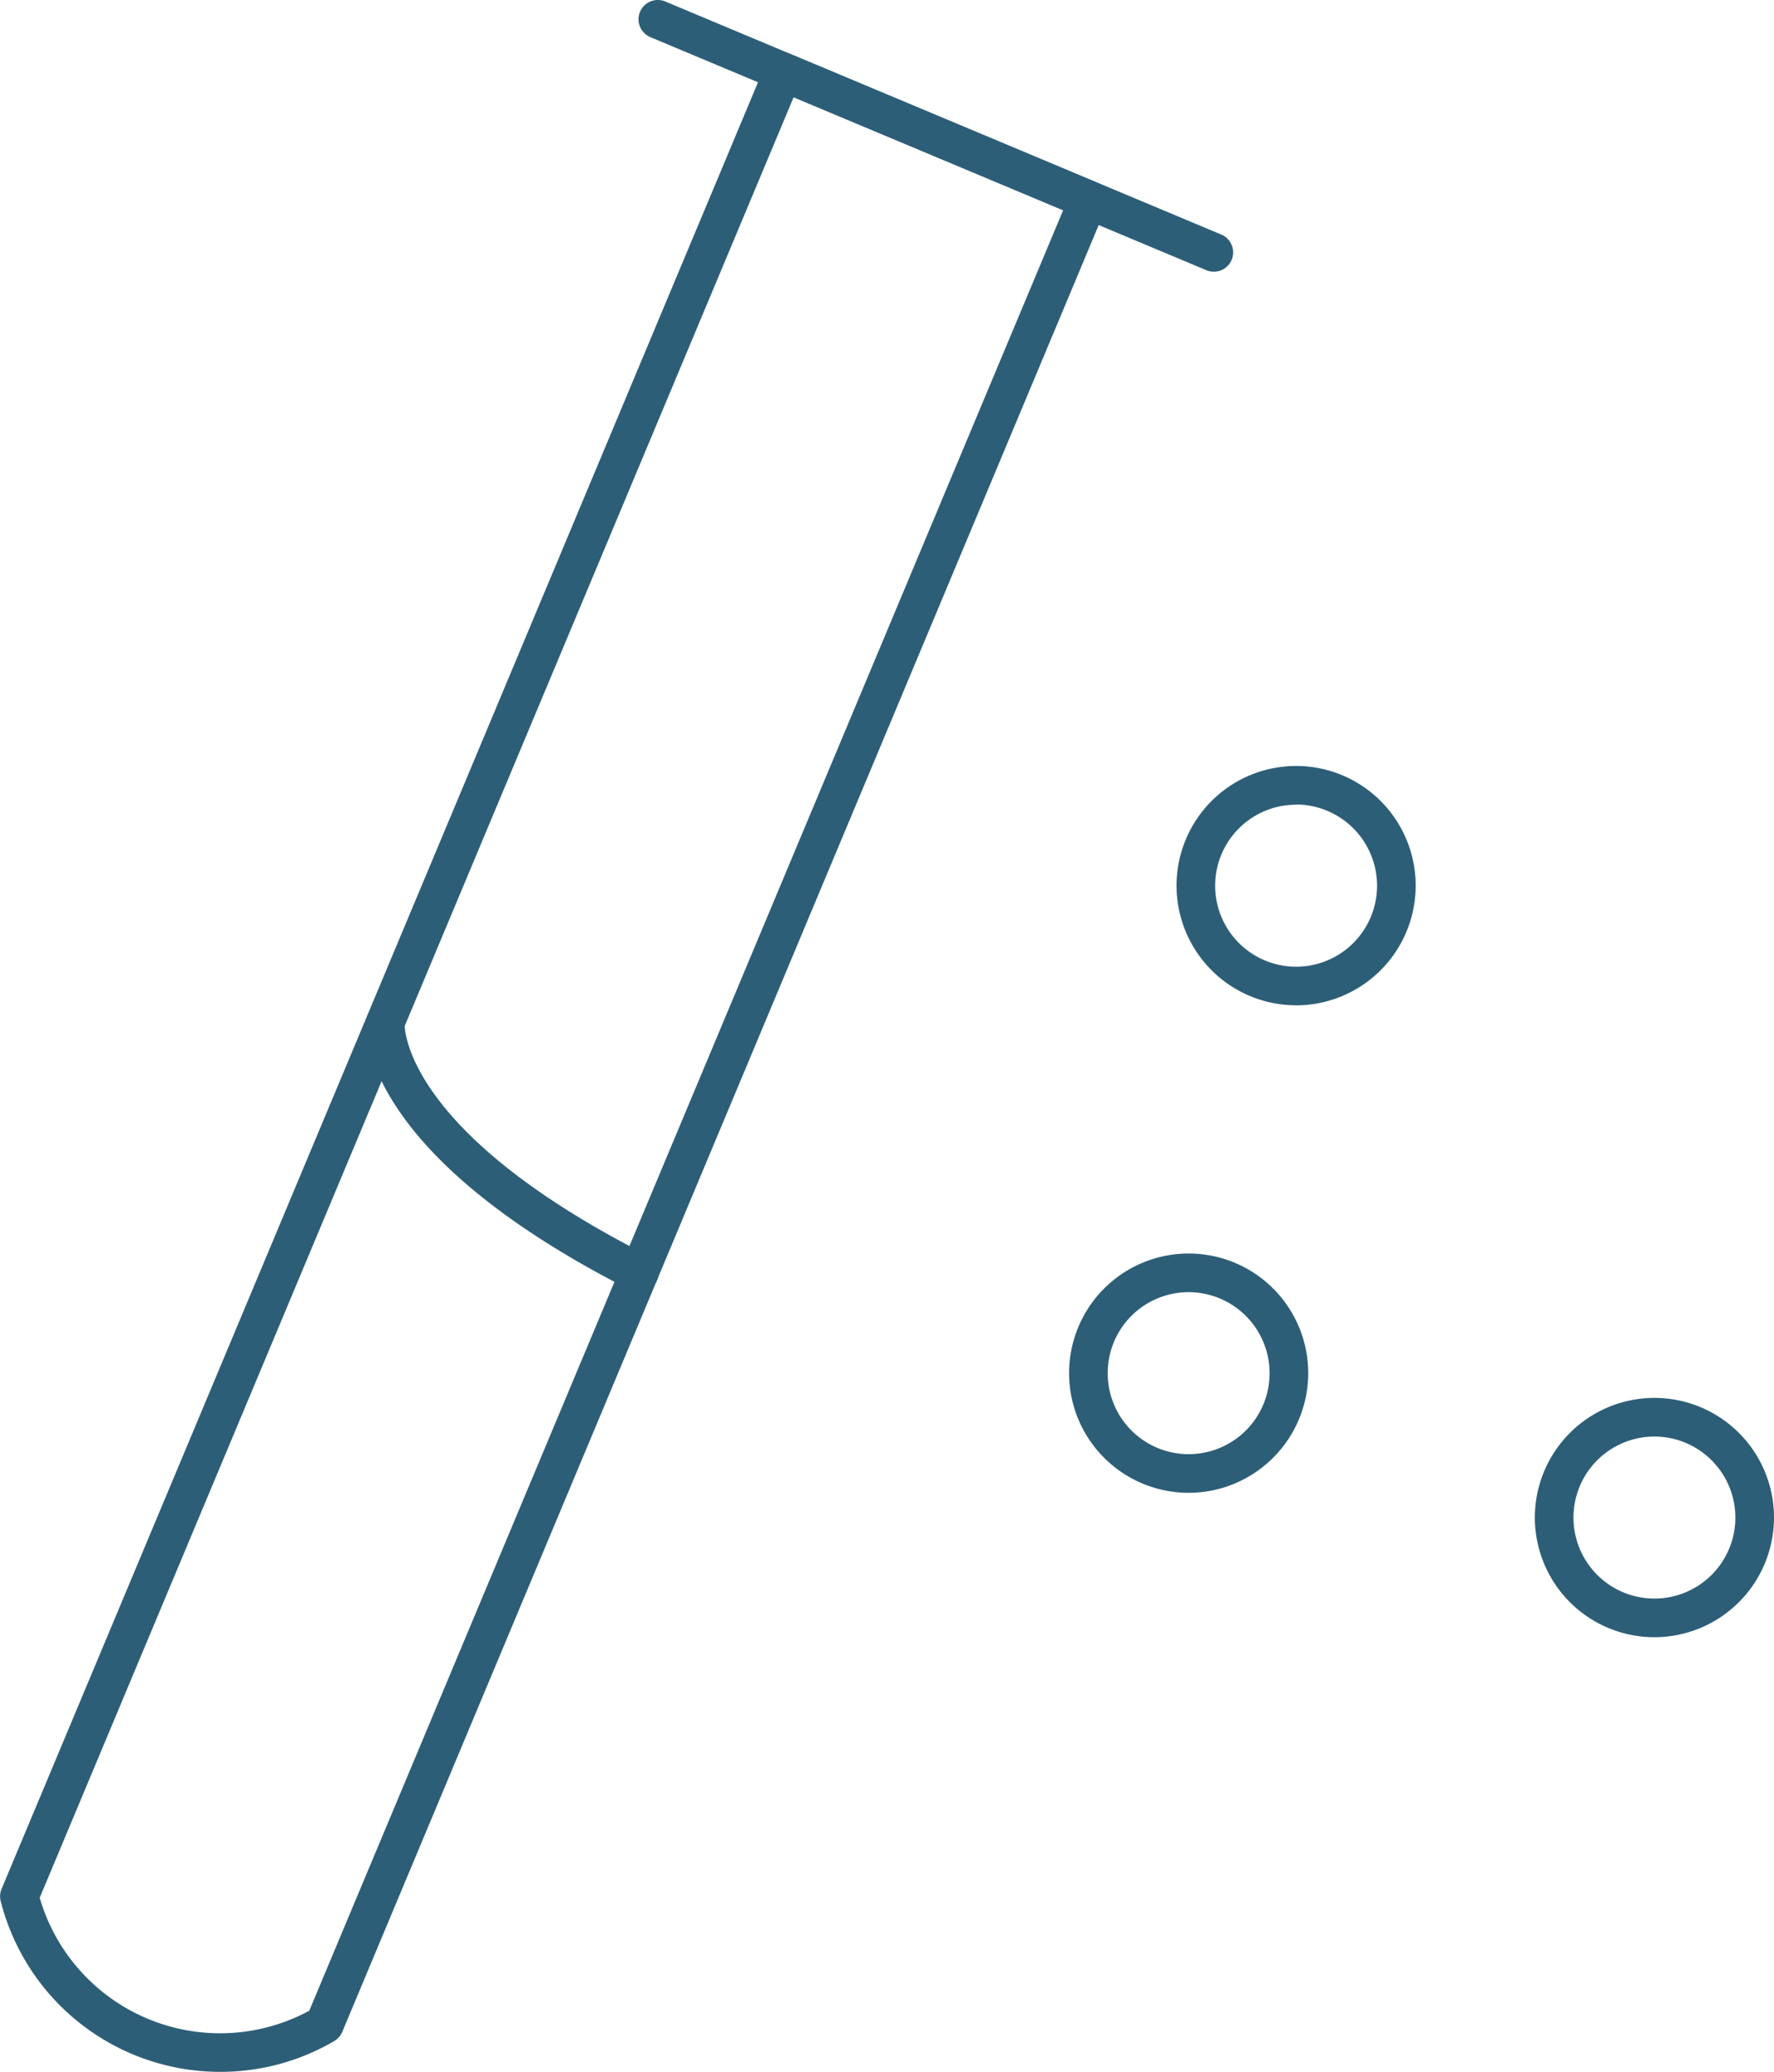 <svg xmlns="http://www.w3.org/2000/svg" width="72.164" height="84.223" viewBox="0 0 72.164 84.223"><g transform="translate(-10.234)"><path d="M22,84.807a9.209,9.209,0,0,1-8.945-6.937.783.783,0,0,1,.036-.5L44.163,3.206a.785.785,0,0,1,1.028-.422L57.6,7.985a.785.785,0,0,1,.421,1.028L26.95,83.179a.784.784,0,0,1-.328.376A9.164,9.164,0,0,1,22,84.807M14.641,77.73a7.642,7.642,0,0,0,10.965,4.593L56.273,9.131,45.309,4.537Z" transform="translate(-2.792 -0.583)" fill="#2d5e77"/><path d="M69.488,11.046a.781.781,0,0,1-.3-.061L46.568,1.51A.785.785,0,1,1,47.176.061L69.792,9.535a.786.786,0,0,1-.3,1.511" transform="translate(-9.878 0)" fill="#2d5e77"/><path d="M43.087,63.651a.786.786,0,0,1-.354-.085C31.542,57.892,31.96,52.8,31.984,52.59a.786.786,0,0,1,1.563.156c0,.1-.09,4.356,9.9,9.419a.786.786,0,0,1-.356,1.486" transform="translate(-6.854 -11.122)" fill="#2d5e77"/><path d="M78.807,49.361A4.864,4.864,0,1,1,83.671,44.5a4.87,4.87,0,0,1-4.864,4.864m0-8.157A3.293,3.293,0,1,0,82.1,44.5,3.3,3.3,0,0,0,78.807,41.2" transform="translate(-15.849 -8.495)" fill="#2d5e77"/><path d="M97.36,82.058a4.864,4.864,0,1,1,4.864-4.864,4.869,4.869,0,0,1-4.864,4.864m0-8.157a3.293,3.293,0,1,0,3.293,3.293A3.3,3.3,0,0,0,97.36,73.9" transform="translate(-19.826 -15.503)" fill="#2d5e77"/><path d="M73.244,74.587a4.864,4.864,0,1,1,4.864-4.864,4.87,4.87,0,0,1-4.864,4.864m0-8.157a3.293,3.293,0,1,0,3.293,3.293,3.3,3.3,0,0,0-3.293-3.293" transform="translate(-14.657 -13.902)" fill="#2d5e77"/></g></svg>